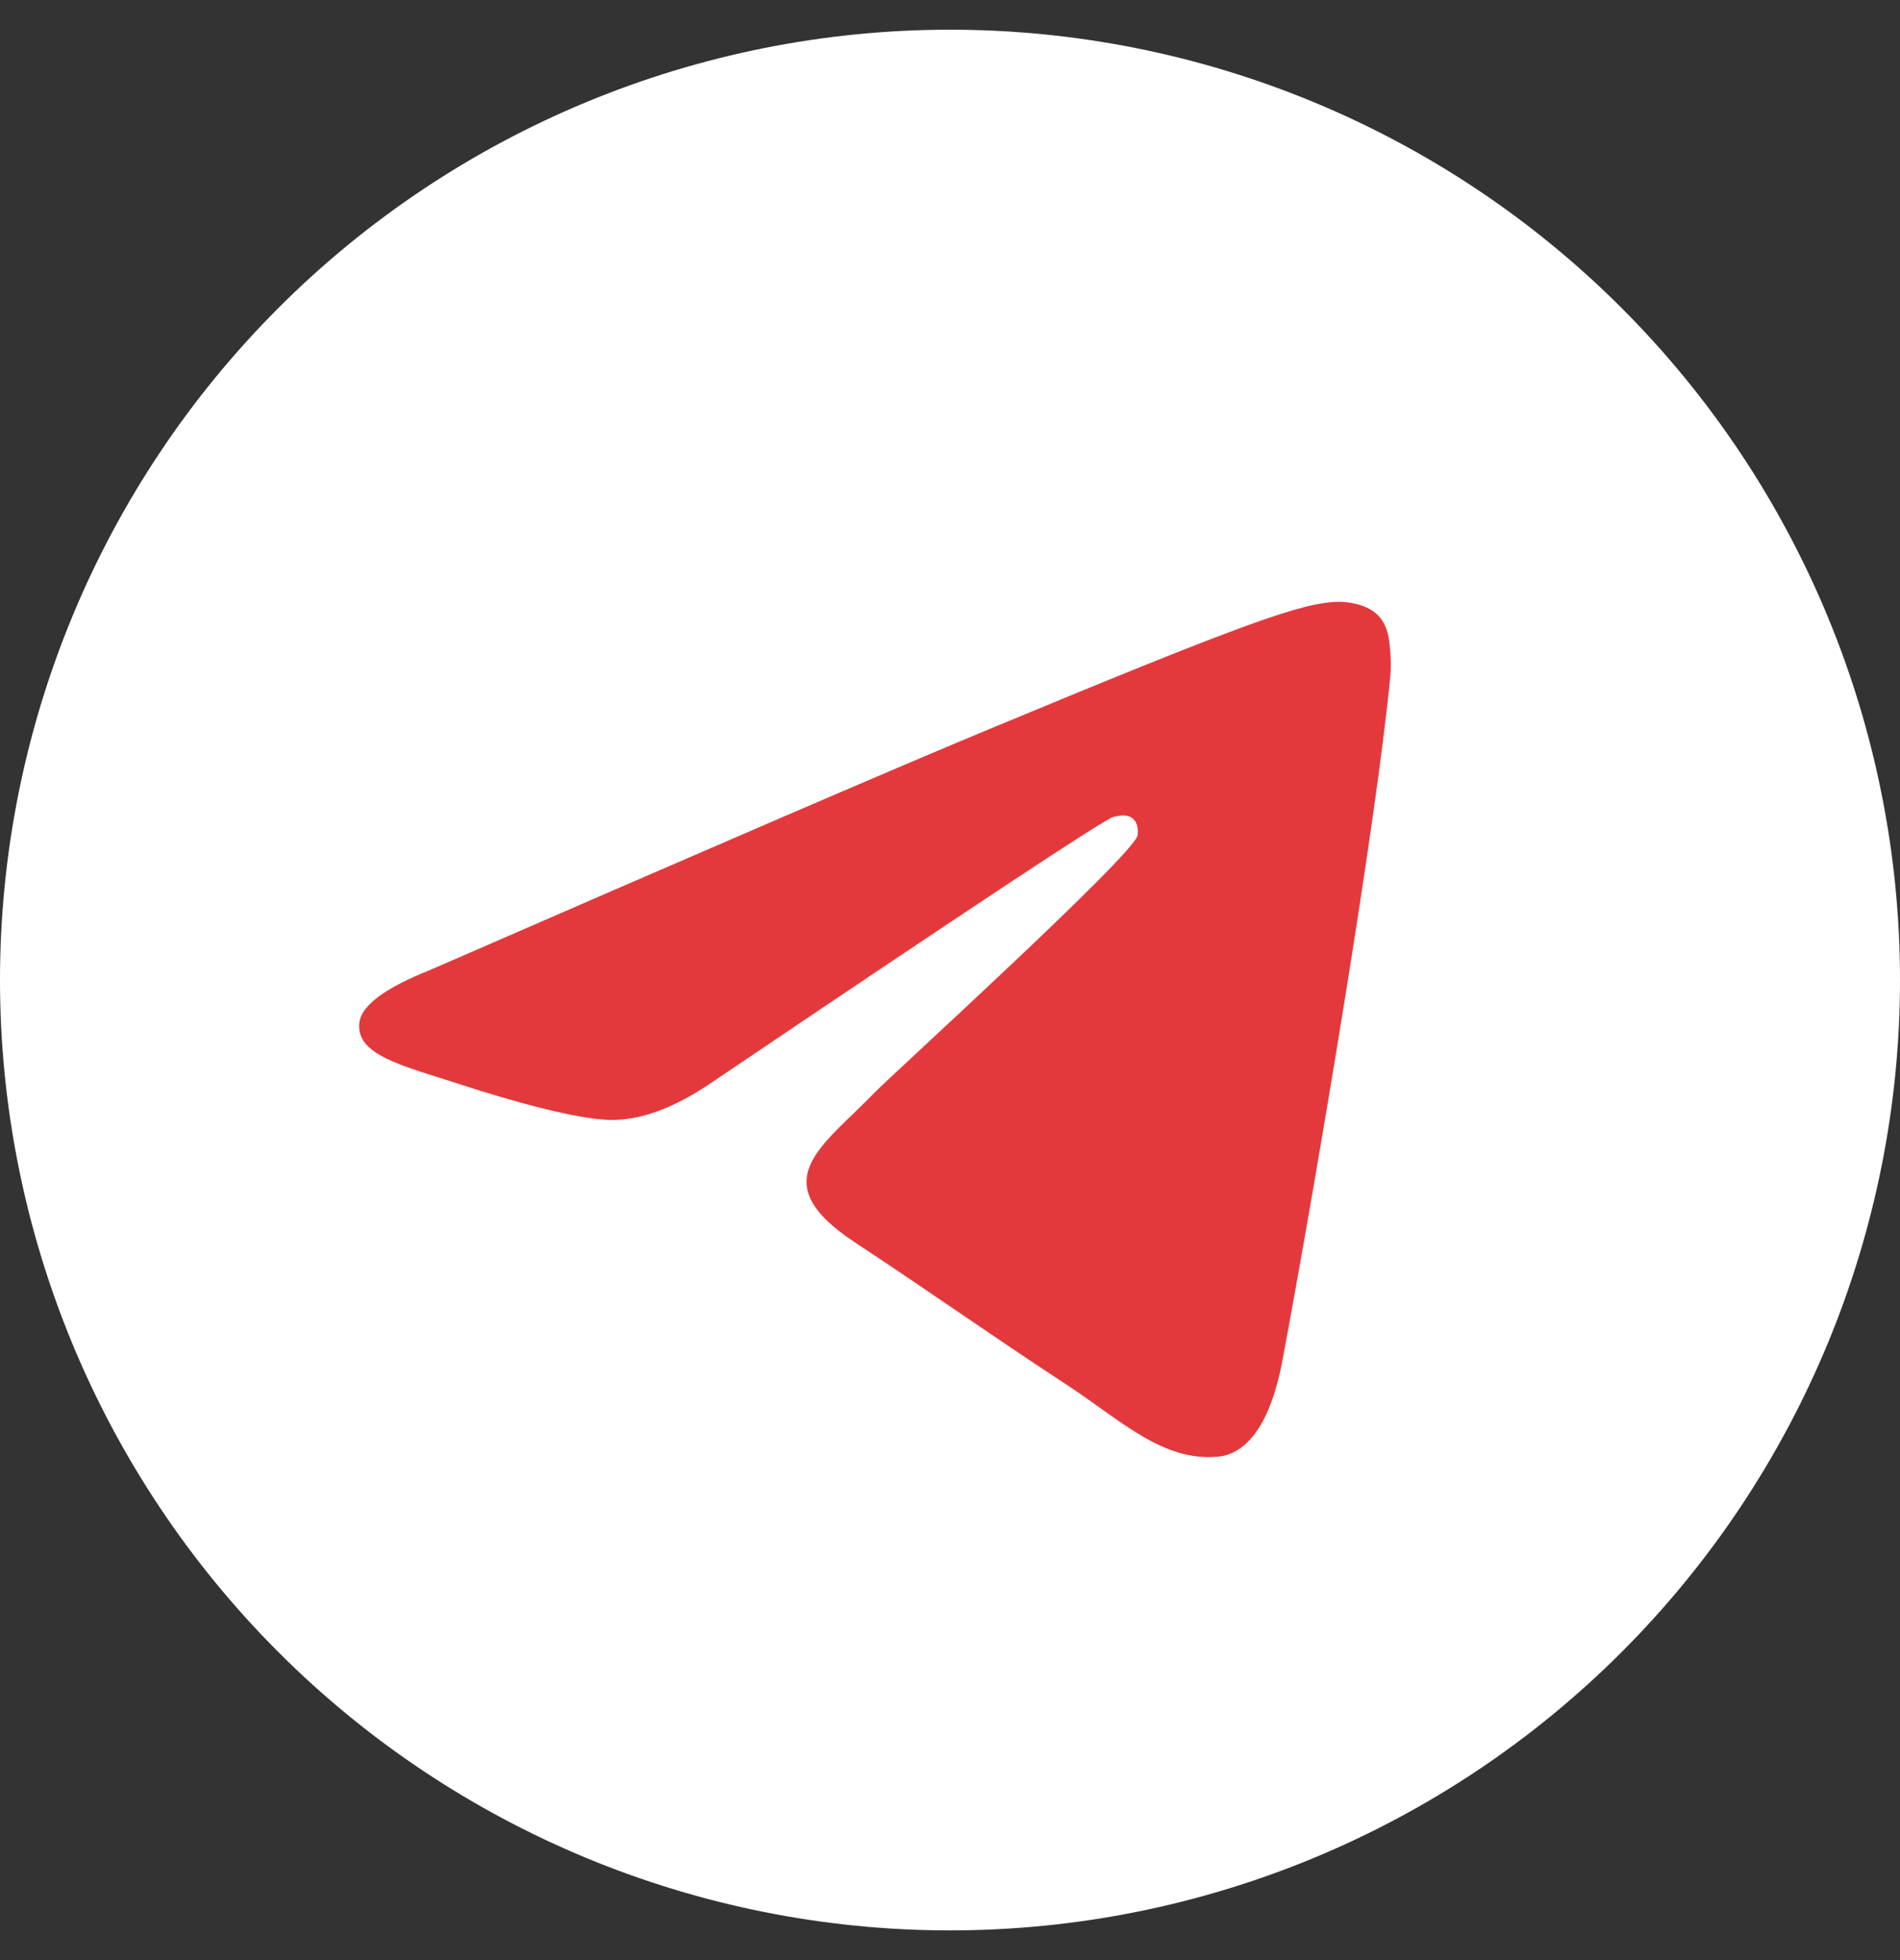 <?xml version="1.0" encoding="UTF-8"?> <svg xmlns="http://www.w3.org/2000/svg" width="32" height="33" viewBox="0 0 32 33" fill="none"><rect x="0" y="0" width="32" height="33" fill="#333333" stroke="none"/> <path d="M16 0.5C11.758 0.5 7.685 2.187 4.688 5.186C1.688 8.186 0 12.258 0 16.5C0 20.742 1.688 24.814 4.688 27.814C7.685 30.813 11.758 32.5 16 32.5C20.242 32.5 24.315 30.813 27.312 27.814C30.312 24.814 32 20.742 32 16.5C32 12.258 30.312 8.186 27.312 5.186C24.315 2.187 20.242 0.5 16 0.5Z" fill="white"></path> <path d="M7.243 16.331C11.908 14.299 15.018 12.959 16.573 12.312C21.018 10.464 21.941 10.143 22.543 10.132C22.676 10.13 22.971 10.162 23.163 10.318C23.323 10.449 23.368 10.627 23.391 10.751C23.411 10.876 23.438 11.16 23.416 11.381C23.176 13.911 22.133 20.051 21.603 22.884C21.381 24.084 20.938 24.485 20.511 24.525C19.581 24.61 18.876 23.911 17.976 23.321C16.568 22.398 15.773 21.823 14.406 20.922C12.826 19.881 13.851 19.309 14.751 18.374C14.986 18.129 19.081 14.406 19.158 14.068C19.168 14.026 19.178 13.868 19.083 13.785C18.991 13.702 18.853 13.73 18.753 13.753C18.611 13.785 16.363 15.272 12.003 18.214C11.366 18.652 10.788 18.866 10.268 18.855C9.698 18.842 8.598 18.532 7.781 18.266C6.781 17.94 5.983 17.768 6.053 17.215C6.088 16.927 6.486 16.632 7.243 16.331Z" fill="#E4393C"></path> </svg> 